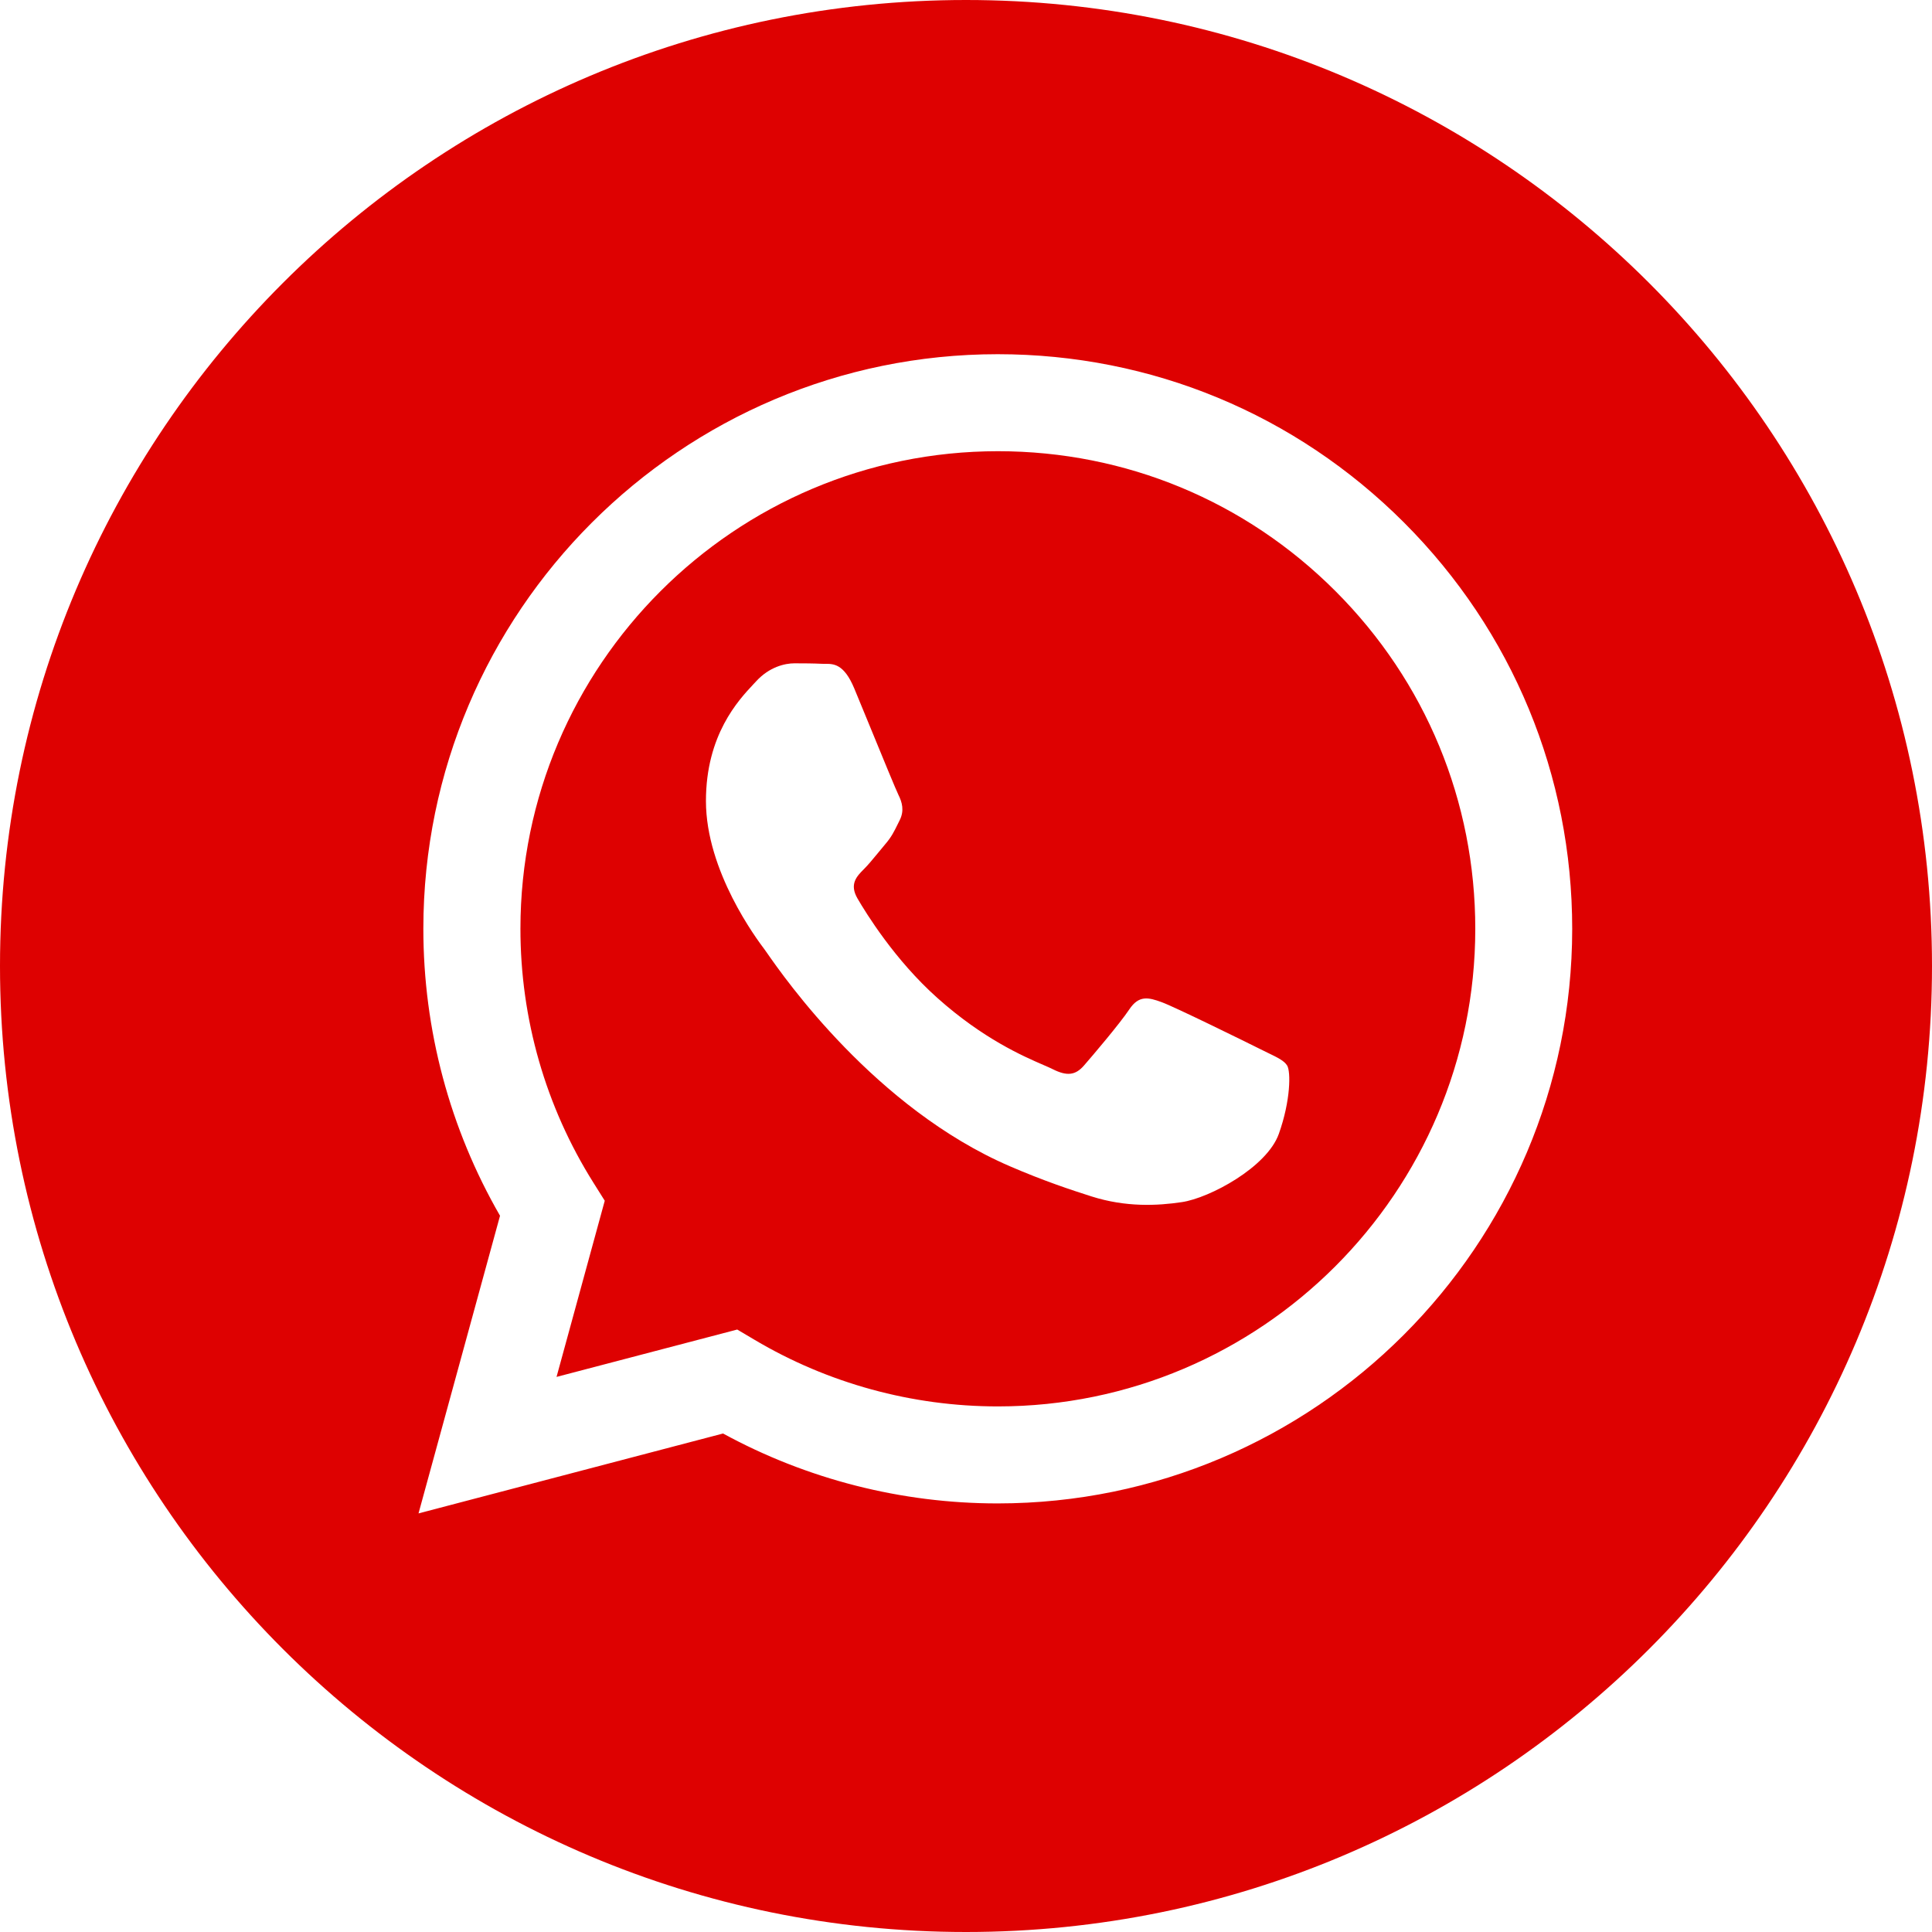 <?xml version="1.0" encoding="UTF-8"?> <svg xmlns="http://www.w3.org/2000/svg" width="48" height="48" viewBox="0 0 48 48" fill="none"> <path fill-rule="evenodd" clip-rule="evenodd" d="M18.316 33.032L13.827 34.209L15.025 29.832L14.743 29.383C13.556 27.495 12.929 25.312 12.93 23.071C12.932 16.531 18.253 11.21 24.796 11.21C27.965 11.211 30.943 12.447 33.182 14.689C35.422 16.931 36.654 19.911 36.653 23.08C36.65 29.621 31.329 34.942 24.792 34.942H24.787C22.658 34.941 20.571 34.369 18.75 33.289L18.316 33.032ZM31.492 26.154C31.741 26.274 31.909 26.355 31.98 26.475C32.069 26.623 32.069 27.337 31.772 28.171C31.475 29.003 30.051 29.764 29.365 29.866C28.751 29.958 27.974 29.996 27.119 29.725C26.602 29.56 25.937 29.341 25.087 28.974C21.744 27.53 19.485 24.29 19.058 23.678C19.028 23.635 19.007 23.605 18.995 23.589L18.992 23.585C18.803 23.334 17.539 21.647 17.539 19.901C17.539 18.258 18.346 17.397 18.717 17.001C18.743 16.974 18.766 16.949 18.787 16.926C19.114 16.569 19.5 16.48 19.738 16.48C19.976 16.48 20.214 16.482 20.421 16.492C20.447 16.493 20.474 16.493 20.501 16.493C20.709 16.492 20.968 16.49 21.224 17.104C21.322 17.34 21.465 17.688 21.616 18.055L21.618 18.06C21.924 18.807 22.264 19.633 22.323 19.752C22.412 19.93 22.472 20.139 22.353 20.377C22.335 20.412 22.319 20.446 22.303 20.478C22.213 20.66 22.148 20.795 21.996 20.971C21.937 21.041 21.875 21.116 21.814 21.191C21.691 21.34 21.568 21.49 21.461 21.596C21.283 21.774 21.097 21.967 21.305 22.324C21.513 22.681 22.229 23.849 23.289 24.794C24.428 25.811 25.419 26.24 25.921 26.458C26.019 26.5 26.098 26.535 26.156 26.564C26.513 26.743 26.721 26.713 26.929 26.475C27.137 26.237 27.82 25.434 28.058 25.077C28.296 24.72 28.534 24.779 28.86 24.898C29.187 25.017 30.94 25.88 31.297 26.058C31.366 26.093 31.432 26.125 31.492 26.154Z" fill="#DE0101"></path> <path fill-rule="evenodd" clip-rule="evenodd" d="M0 24C0 37.255 10.745 48 24 48C37.255 48 48 37.255 48 24C48 10.745 37.255 0 24 0C10.745 0 0 10.745 0 24ZM24.79 37.352C32.658 37.349 39.057 30.948 39.061 23.081C39.062 19.268 37.579 15.683 34.885 12.985C32.19 10.288 28.607 8.801 24.789 8.8C16.923 8.8 10.521 15.201 10.518 23.07C10.517 25.585 11.174 28.04 12.423 30.205L10.398 37.6L17.964 35.615C20.048 36.752 22.395 37.352 24.784 37.352H24.79Z" fill="#DE0101"></path> </svg> 
